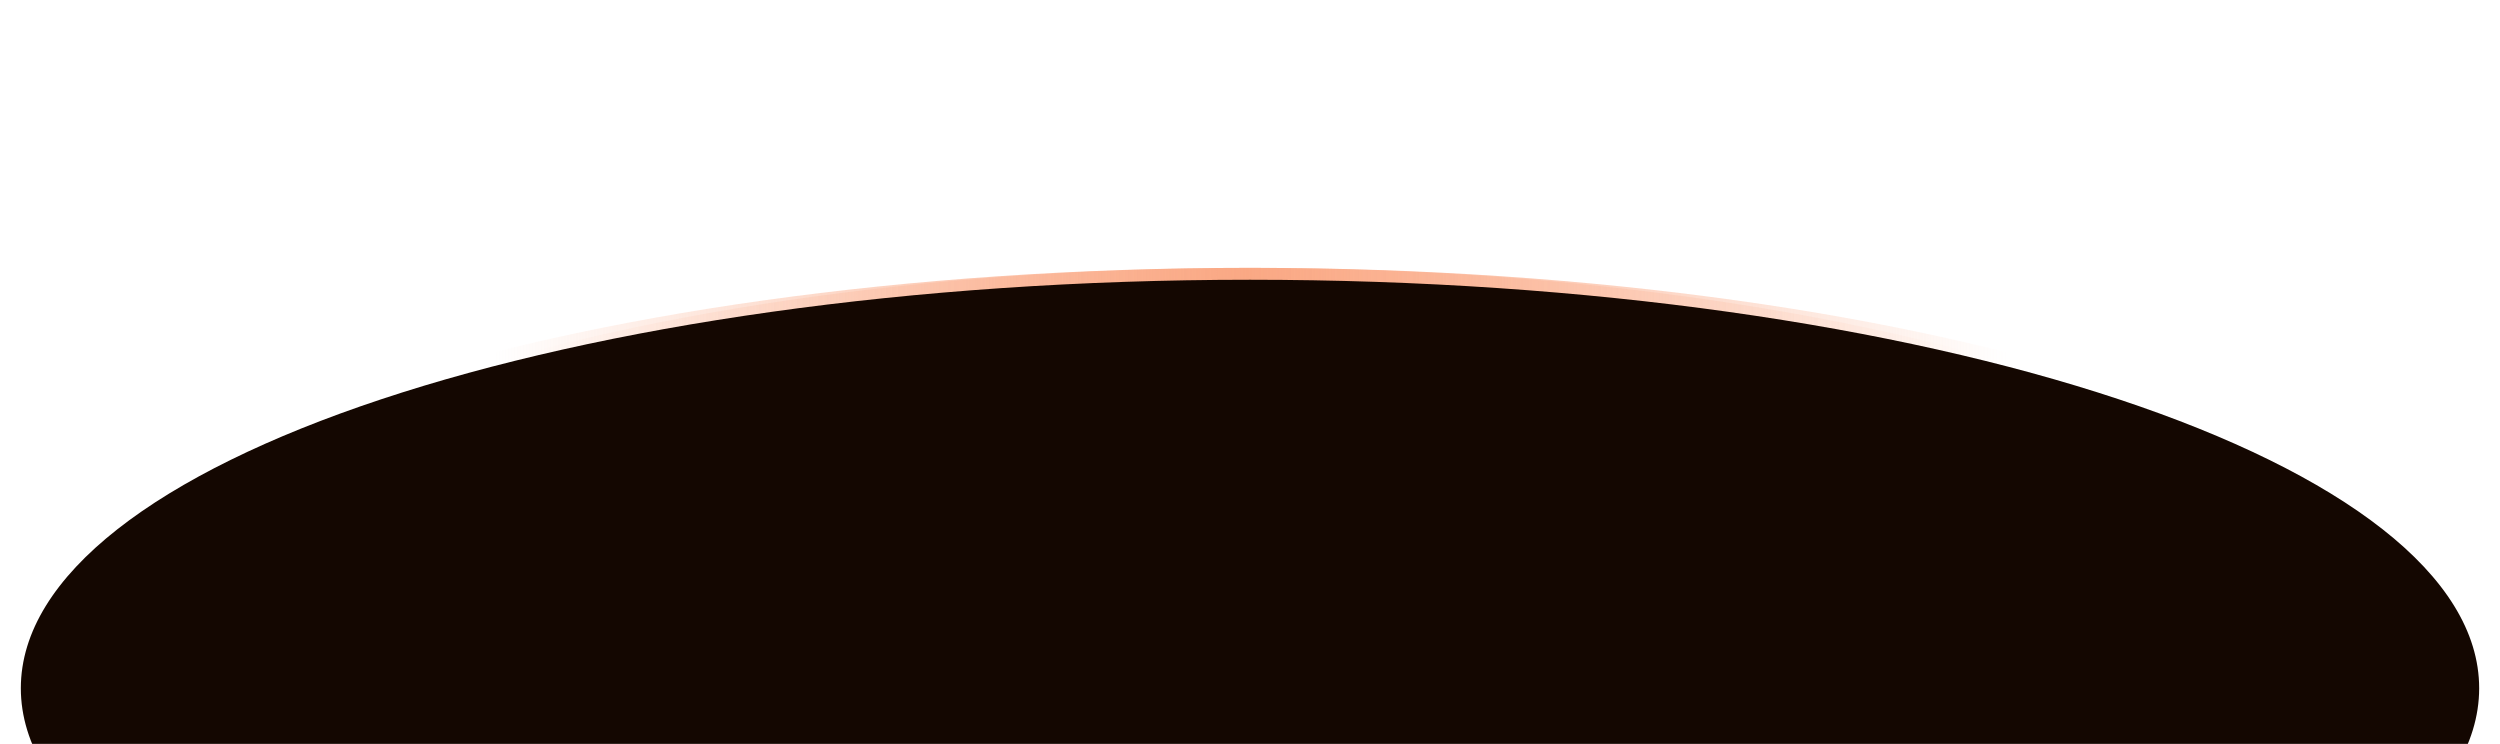 <svg width="1680" height="500" viewBox="0 0 1680 500" fill="none" xmlns="http://www.w3.org/2000/svg">
<g clip-path="url(#clip0_13_131)">
<mask id="mask0_13_131" style="mask-type:luminance" maskUnits="userSpaceOnUse" x="0" y="0" width="1680" height="500">
<path d="M0 0H1680V500H0V0Z" fill="white"/>
</mask>
<g mask="url(#mask0_13_131)">
<g opacity="0.5" filter="url(#filter0_f_13_131)">
<path d="M840 737C1281.83 737 1640 612.311 1640 458.5C1640 304.689 1281.83 180 840 180C398.172 180 40 304.689 40 458.5C40 612.311 398.172 737 840 737Z" fill="url(#paint0_linear_13_131)"/>
</g>
<path d="M840 737C1303.92 737 1680 612.311 1680 458.5C1680 304.689 1303.92 180 840 180C376.081 180 0 304.689 0 458.5C0 612.311 376.081 737 840 737Z" fill="url(#paint1_linear_13_131)"/>
<g filter="url(#filter1_f_13_131)">
<path d="M840 737C1296.19 737 1666 614.102 1666 462.5C1666 310.898 1296.19 188 840 188C383.813 188 14 310.898 14 462.5C14 614.102 383.813 737 840 737Z" fill="#140701"/>
</g>
</g>
</g>
<defs>
<filter id="filter0_f_13_131" x="-110" y="30" width="1900" height="857" filterUnits="userSpaceOnUse" color-interpolation-filters="sRGB">
<feFlood flood-opacity="0" result="BackgroundImageFix"/>
<feBlend mode="normal" in="SourceGraphic" in2="BackgroundImageFix" result="shape"/>
<feGaussianBlur stdDeviation="75" result="effect1_foregroundBlur_13_131"/>
</filter>
<filter id="filter1_f_13_131" x="-6" y="168" width="1692" height="589" filterUnits="userSpaceOnUse" color-interpolation-filters="sRGB">
<feFlood flood-opacity="0" result="BackgroundImageFix"/>
<feBlend mode="normal" in="SourceGraphic" in2="BackgroundImageFix" result="shape"/>
<feGaussianBlur stdDeviation="10" result="effect1_foregroundBlur_13_131"/>
</filter>
<linearGradient id="paint0_linear_13_131" x1="1640" y1="458.5" x2="40" y2="458.5" gradientUnits="userSpaceOnUse">
<stop offset="0.197" stop-color="#FAA884" stop-opacity="0"/>
<stop offset="0.501" stop-color="#FAA884"/>
<stop offset="0.802" stop-color="#FAA884" stop-opacity="0"/>
</linearGradient>
<linearGradient id="paint1_linear_13_131" x1="1680" y1="458.5" x2="0" y2="458.5" gradientUnits="userSpaceOnUse">
<stop offset="0.197" stop-color="#FAA884" stop-opacity="0"/>
<stop offset="0.501" stop-color="#FAA884"/>
<stop offset="0.802" stop-color="#FAA884" stop-opacity="0"/>
</linearGradient>
<clipPath id="clip0_13_131">
<rect width="1680" height="500" fill="white"/>
</clipPath>
</defs>
</svg>
